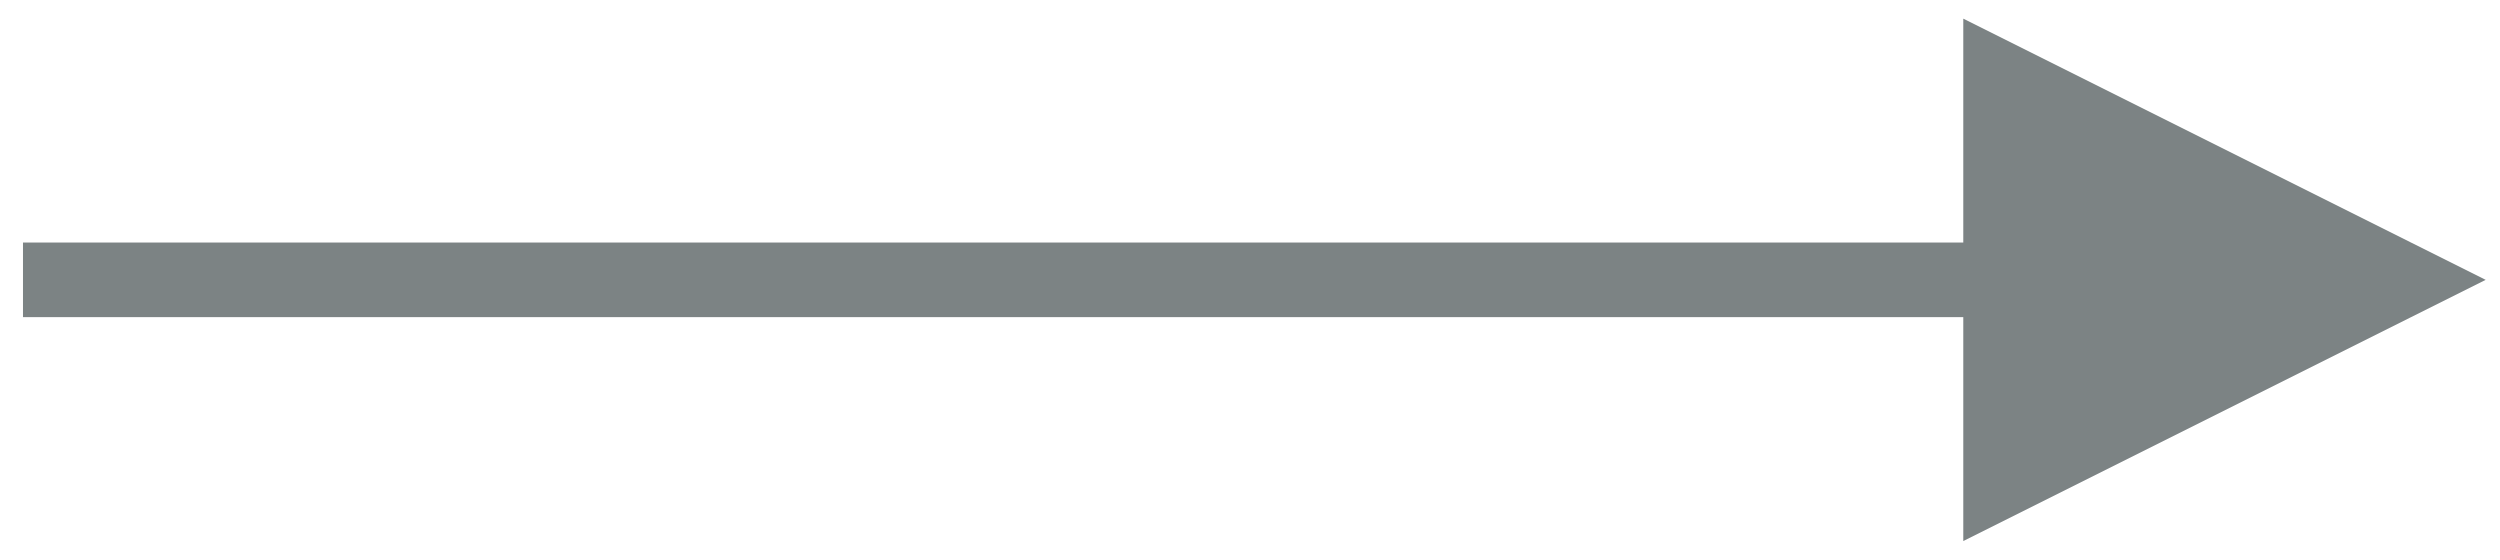 <?xml version="1.0" encoding="UTF-8"?>
<svg width="67px" height="15px" viewBox="0 0 67 15" version="1.1" xmlns="http://www.w3.org/2000/svg" xmlns:xlink="http://www.w3.org/1999/xlink">
    <title>Line</title>
    <g id="Interactive-Map" stroke="none" stroke-width="1" fill="none" fill-rule="evenodd">
        <g id="VAL_InteractiveMap_Hover" transform="translate(-1183, -463)" fill="#7C8384" fill-rule="nonzero">
            <g id="map" transform="translate(37.434, -85)">
                <g id="highway-labels" transform="translate(928.444, 217.5)">
                    <g id="rt-I-5" transform="translate(165.43, 319)">
                        <path id="Line" d="M104.308,12 L118.308,19 L104.308,26 L104.308,20 L52.308,20 L52.308,18 L104.308,18 L104.308,12 Z"></path>
                    </g>
                </g>
            </g>
        </g>
    </g>
</svg>